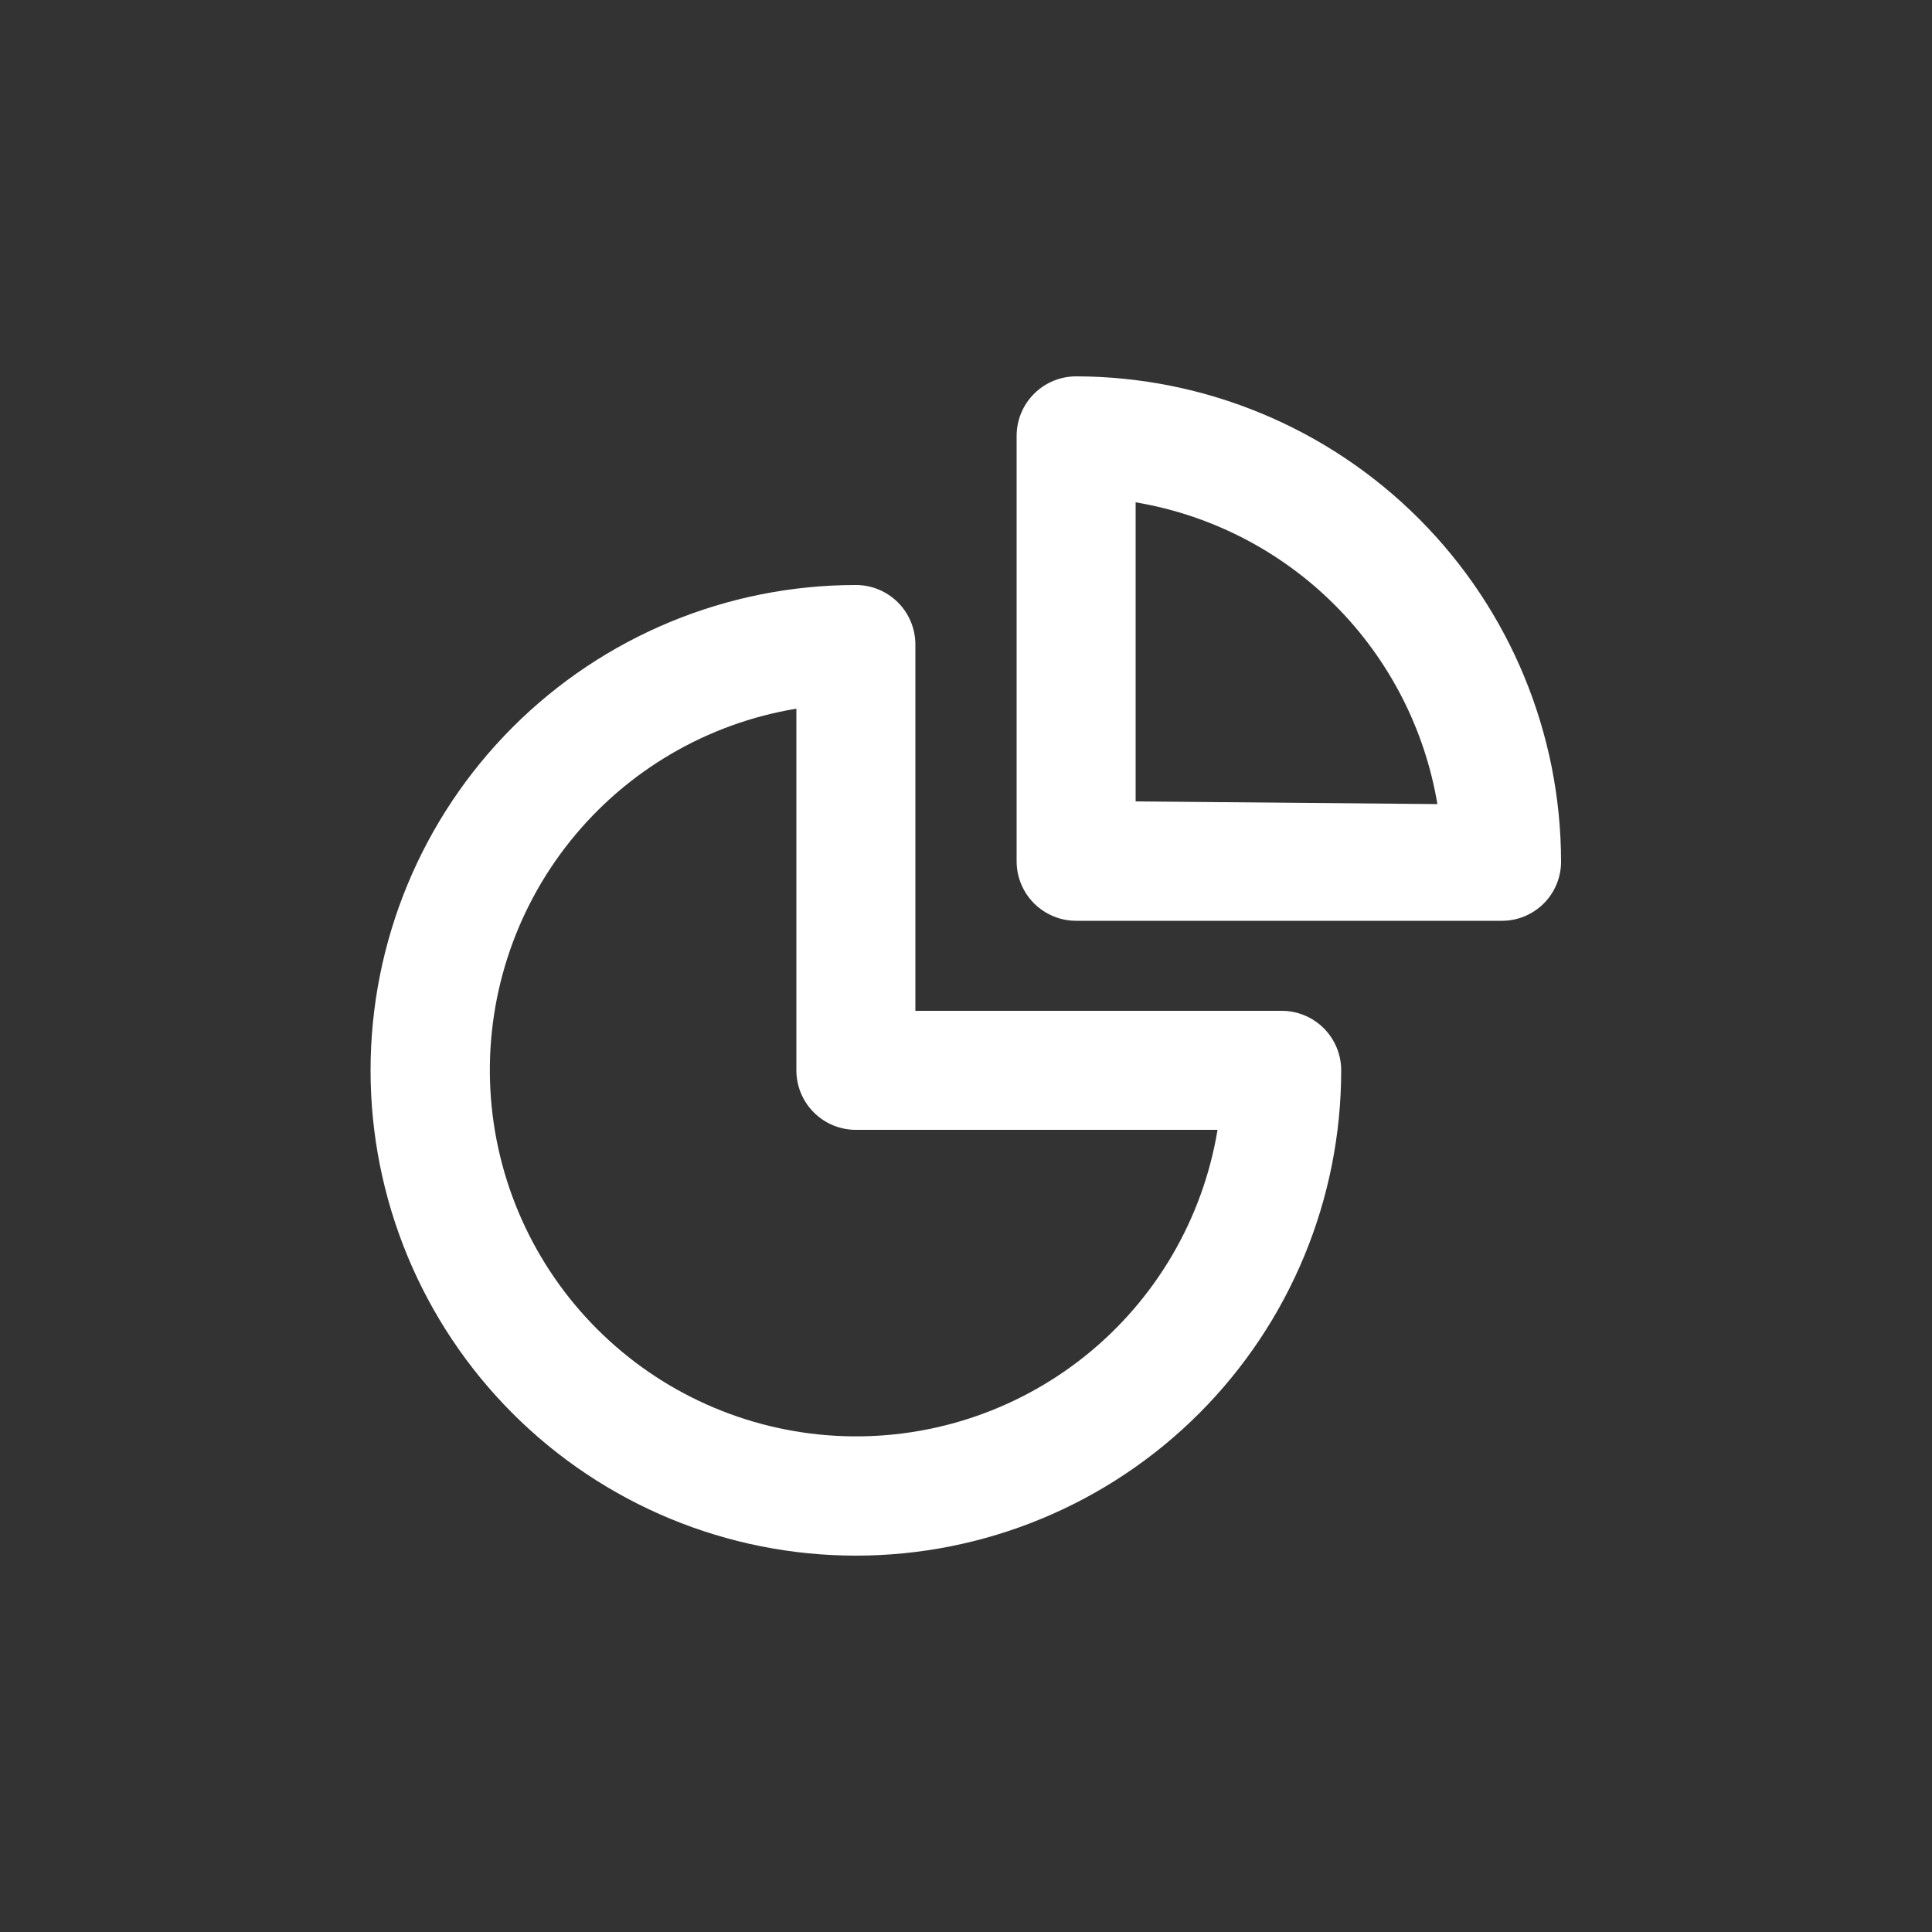 <?xml version="1.0" encoding="UTF-8"?>
<svg width="1200pt" height="1200pt" version="1.1" viewBox="0 0 1200 1200" xmlns="http://www.w3.org/2000/svg">
 <rect x="0" y="0" width="1200" height="1200" fill="#333333" stroke="none"/>
 <g fill="#fff">
  <path d="m531.6 363.36c-79.949 0-156.62 31.758-213.15 88.289s-88.289 133.2-88.289 213.15c0 79.945 31.758 156.62 88.289 213.15s133.2 88.289 213.15 88.289c79.945 0 156.62-31.758 213.15-88.289s88.289-133.2 88.289-213.15c0-9.805-3.894-19.203-10.824-26.137-6.93-6.93-16.332-10.824-26.137-10.824h-227.52v-227.52c0-9.801-3.894-19.203-10.824-26.137-6.93-6.93-16.332-10.824-26.133-10.824zm224.64 338.4-0.004 0.004c-9.145 55.293-38.379 105.27-82.094 140.34-43.715 35.07-98.84 52.773-154.8 49.711-55.961-3.059-108.82-26.668-148.45-66.297-39.633-39.633-63.238-92.492-66.301-148.46-3.062-55.961 14.641-111.08 49.711-154.8 35.074-43.715 85.047-72.949 140.34-82.094v224.64c0 9.801 3.894 19.203 10.824 26.133 6.934 6.934 16.332 10.828 26.137 10.828z"/>
  <path d="m668.4 233.76c-9.844 0-19.281 3.926-26.219 10.91-6.938 6.981-10.805 16.445-10.738 26.289v264c0 9.801 3.894 19.203 10.824 26.133 6.93 6.934 16.332 10.828 26.133 10.828h264c9.824 0.125 19.285-3.684 26.277-10.586 6.992-6.898 10.926-16.312 10.926-26.137-0.066-79.887-31.812-156.48-88.277-213-56.465-56.508-133.04-88.316-212.93-88.441zm36.961 264v-185.76c46.855 7.875 90.086 30.164 123.68 63.758 33.594 33.598 55.879 76.828 63.758 123.68z"/>
 </g>
</svg>

